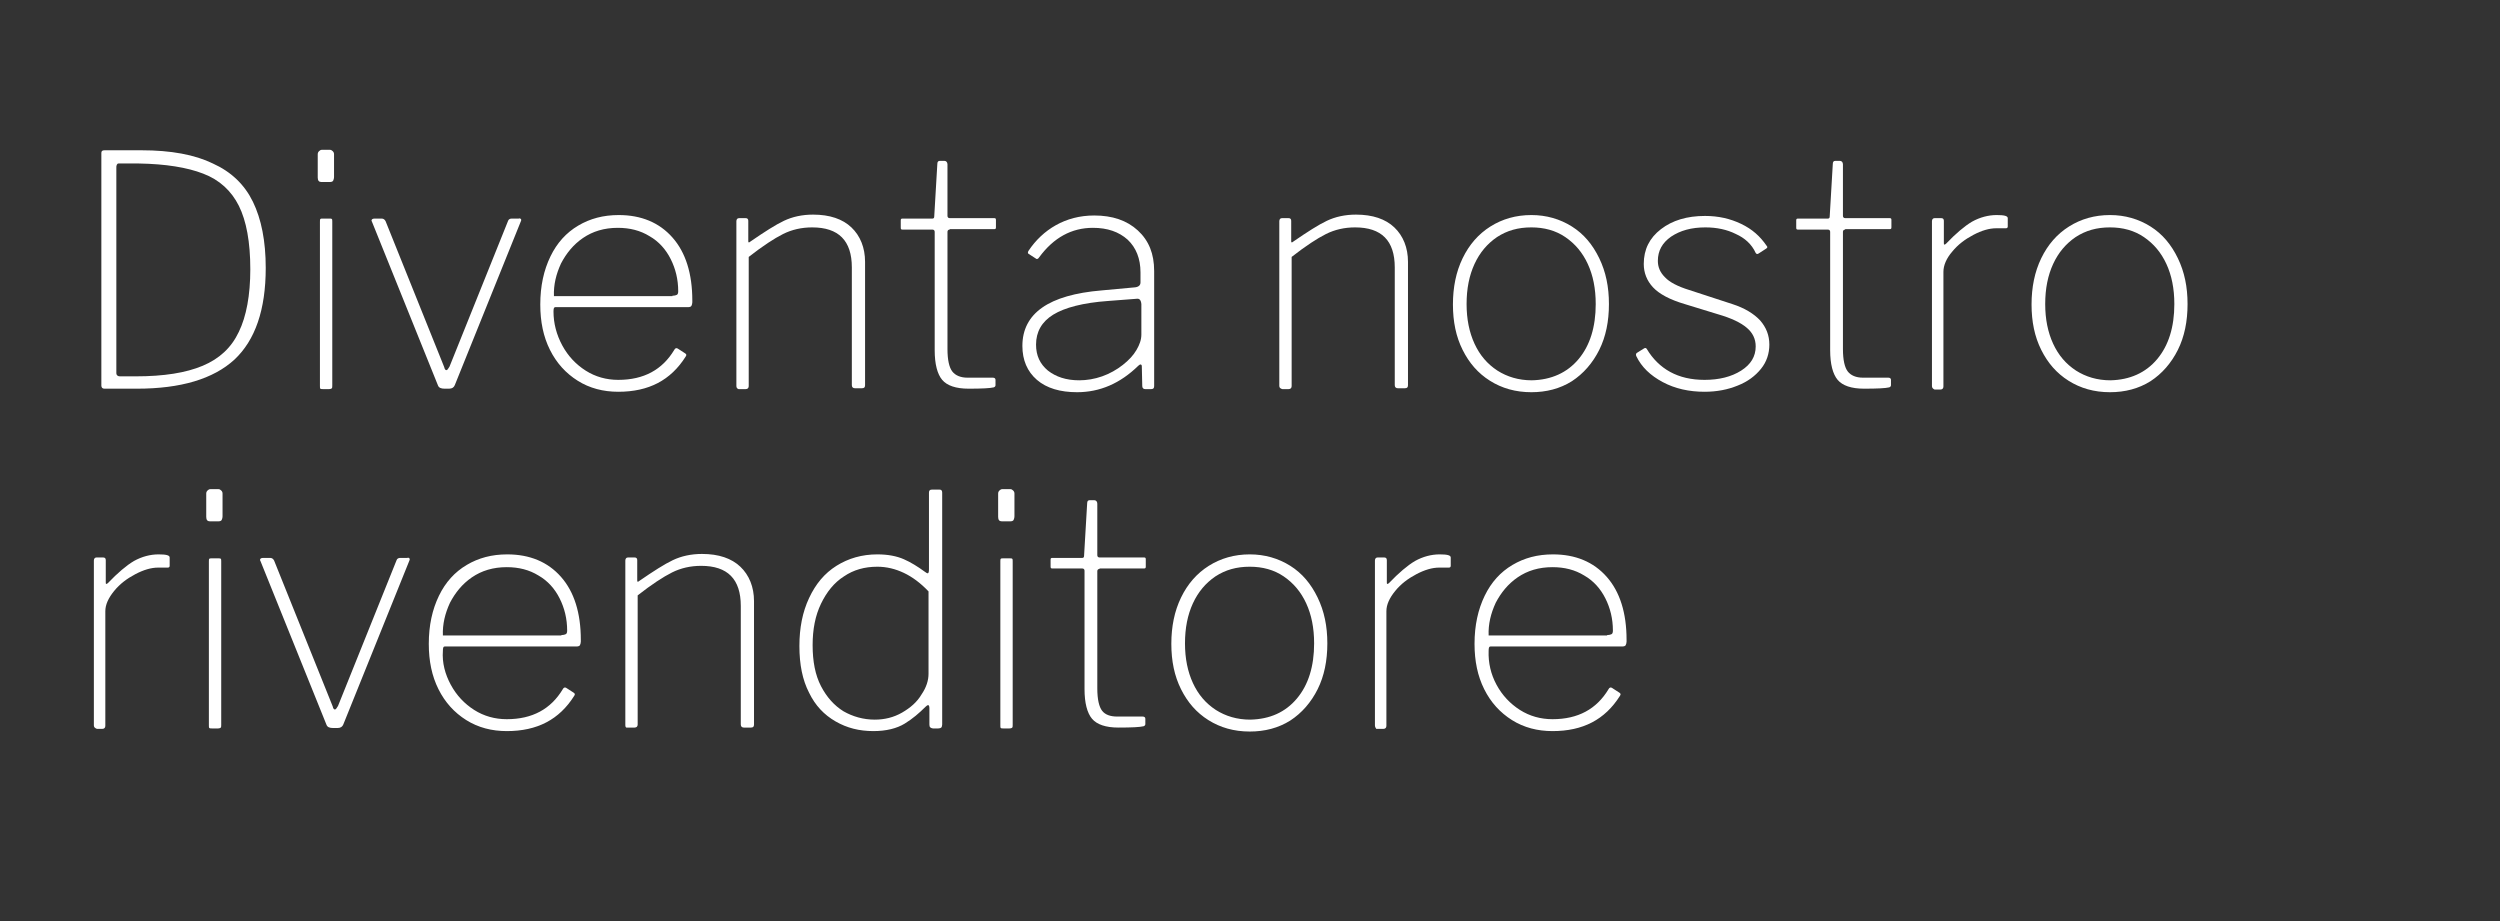 <?xml version="1.0" encoding="utf-8"?>
<!-- Generator: Adobe Illustrator 26.0.2, SVG Export Plug-In . SVG Version: 6.00 Build 0)  -->
<svg version="1.1" id="Livello_1" xmlns="http://www.w3.org/2000/svg" xmlns:xlink="http://www.w3.org/1999/xlink" x="0px" y="0px"
	 viewBox="0 0 567.3 209" style="enable-background:new 0 0 567.3 209;" xml:space="preserve">
<rect x="0" y="0" width="567.3" height="209" fill="#333333" stroke="none"/>
<style type="text/css">
	.st0{enable-background:new    ;}
	.st1{fill:#FFFFFF;}
</style>
<g class="st0">
	<path class="st1" d="M32.1,34.1c6.7,0,12.1,1,16.2,3c4.2,1.9,7.2,4.8,9.1,8.7c1.9,3.9,2.9,8.9,2.9,15c0,9.5-2.4,16.4-7.1,20.8
		C48.4,86,41,88.2,31.1,88.2h-7.4c-0.4,0-0.7-0.2-0.7-0.7V34.7c0-0.4,0.2-0.6,0.7-0.6L32.1,34.1z M26.5,37.4
		c-0.1,0.2-0.1,0.4-0.1,0.7v46.6c0,0.4,0.3,0.7,0.8,0.7h3.6c6.4,0,11.4-0.8,15.2-2.4c3.8-1.6,6.5-4.1,8.2-7.7
		c1.7-3.5,2.6-8.3,2.6-14.2c0-6.2-0.9-11-2.6-14.4c-1.7-3.4-4.4-5.9-8.1-7.3c-3.6-1.4-8.5-2.2-14.6-2.3h-4.6
		C26.7,37.1,26.6,37.2,26.5,37.4z"/>
	<path class="st1" d="M75.8,40.1c0,0.4-0.1,0.7-0.2,0.9c-0.1,0.2-0.4,0.3-0.7,0.3h-2c-0.5,0-0.8-0.3-0.8-1V35c0-0.3,0.1-0.5,0.3-0.7
		c0.2-0.2,0.4-0.3,0.6-0.3h1.9c0.2,0,0.4,0.1,0.6,0.3c0.2,0.2,0.3,0.4,0.3,0.7V40.1z M75.4,87.4c0,0.3,0,0.6-0.1,0.7
		c-0.1,0.1-0.3,0.2-0.7,0.2h-1.2c-0.3,0-0.6,0-0.7-0.1c-0.1-0.1-0.1-0.3-0.1-0.6V50.3c0-0.3,0-0.5,0.1-0.6c0.1-0.1,0.3-0.1,0.5-0.1
		h1.6c0.2,0,0.4,0,0.5,0.1c0.1,0.1,0.1,0.3,0.1,0.6V87.4z"/>
	<path class="st1" d="M118.2,49.7c0.1,0.1,0.1,0.3,0,0.5l-15,37.2c-0.2,0.5-0.6,0.8-1.3,0.8h-1c-0.8,0-1.3-0.2-1.5-0.7l-15-37.2
		l-0.1-0.2c0-0.3,0.2-0.5,0.7-0.5h1.6c0.4,0,0.7,0.2,0.9,0.6l13.3,33.1c0.1,0.5,0.3,0.7,0.5,0.7c0.2,0,0.4-0.3,0.7-0.8l13.3-33.1
		c0.1-0.3,0.4-0.5,0.8-0.5h1.6C117.9,49.5,118.1,49.6,118.2,49.7z"/>
	<path class="st1" d="M127.6,78.4c1.3,2.4,3.1,4.3,5.3,5.7c2.2,1.4,4.7,2.1,7.4,2.1c5.8,0,10-2.3,12.7-6.8c0.2-0.4,0.5-0.5,0.8-0.3
		l1.7,1.1c0.3,0.2,0.3,0.4,0.1,0.7c-3.4,5.4-8.4,8-15.3,8c-3.4,0-6.5-0.8-9.2-2.5c-2.7-1.7-4.8-4-6.3-7c-1.5-3-2.2-6.4-2.2-10.3
		c0-4.2,0.8-7.8,2.3-10.9c1.5-3.1,3.6-5.4,6.3-7c2.7-1.6,5.7-2.4,9.2-2.4c5.1,0,9.2,1.7,12.2,5.1s4.5,8.2,4.5,14.3v0.4
		c0,0.3-0.1,0.6-0.2,0.8c-0.1,0.2-0.4,0.3-0.8,0.3H126c-0.3,0-0.4,0.3-0.4,1C125.6,73.4,126.3,76,127.6,78.4z M152.6,67.1
		c0.5,0,0.8-0.1,1-0.2c0.2-0.1,0.3-0.4,0.3-0.8c0-2.7-0.6-5.1-1.7-7.3c-1.1-2.2-2.7-4-4.8-5.2c-2.1-1.3-4.5-1.9-7.2-1.9
		c-3.1,0-5.7,0.8-7.9,2.3c-2.2,1.5-3.8,3.5-5,5.8c-1.1,2.4-1.7,4.8-1.6,7.4H152.6z"/>
	<path class="st1" d="M167.1,87.6V50.2c0-0.4,0.2-0.7,0.6-0.7h1.5c0.4,0,0.6,0.2,0.6,0.6v4.5c0,0.2,0,0.4,0.1,0.4
		c0.1,0,0.2,0,0.4-0.2c3.2-2.2,5.7-3.8,7.6-4.7c1.9-0.9,4.1-1.4,6.6-1.4c3.8,0,6.7,1,8.7,2.9c2,1.9,3.1,4.6,3.1,7.8v28
		c0,0.5-0.2,0.7-0.7,0.7h-1.6c-0.4,0-0.7-0.2-0.7-0.7V60.7c0-6.1-3-9.1-9-9.1c-2.4,0-4.6,0.5-6.6,1.5c-2,1-4.6,2.7-7.8,5.2v29.3
		c0,0.4-0.2,0.7-0.7,0.7h-1.6C167.3,88.2,167.1,88,167.1,87.6z"/>
	<path class="st1" d="M215.5,52.1c-0.3,0-0.5,0.2-0.5,0.5v26.6c0,2.5,0.4,4.2,1.1,5.1c0.7,0.9,1.9,1.4,3.4,1.4h5.8
		c0.4,0,0.6,0.2,0.6,0.5v1.2c0,0.2-0.1,0.4-0.4,0.5c-0.8,0.2-2.7,0.3-5.7,0.3c-2.9,0-4.9-0.7-6-2c-1.1-1.3-1.7-3.6-1.7-6.7V52.6
		c0-0.3-0.2-0.5-0.5-0.5h-6.8c-0.3,0-0.4-0.1-0.4-0.4V50c0-0.3,0.1-0.4,0.4-0.4h6.8c0.3,0,0.4-0.2,0.4-0.5l0.7-11.9
		c0-0.5,0.2-0.7,0.6-0.7h1c0.4,0,0.7,0.3,0.7,0.8V49c0,0.3,0.2,0.5,0.5,0.5h10.1c0.3,0,0.4,0.1,0.4,0.4v1.7c0,0.3-0.1,0.4-0.4,0.4
		H215.5z"/>
	<path class="st1" d="M244.4,89c-3.8,0-6.9-0.9-9.1-2.8c-2.2-1.9-3.3-4.5-3.3-7.7c0-7.4,6-11.6,18-12.6l7.6-0.7
		c0.8-0.1,1.2-0.5,1.2-1.1v-2.3c0-3.1-1-5.6-2.9-7.4c-2-1.8-4.6-2.7-7.9-2.7c-4.8,0-8.9,2.2-12.2,6.7c-0.1,0.1-0.2,0.3-0.3,0.3
		c-0.1,0.1-0.3,0.1-0.4,0l-1.7-1.1c-0.2-0.1-0.2-0.4,0-0.7c1.6-2.4,3.7-4.4,6.2-5.8c2.5-1.4,5.4-2.2,8.7-2.2c4.1,0,7.4,1.1,9.9,3.4
		c2.5,2.3,3.7,5.3,3.7,9.2v26.1c0,0.5-0.2,0.7-0.7,0.7h-1.3c-0.4,0-0.7-0.2-0.7-0.7l-0.1-4.5c0-0.2-0.1-0.4-0.3-0.4
		c-0.1,0-0.3,0.1-0.5,0.3C254.2,87,249.6,89,244.4,89z M257.9,67.8l-6.5,0.5c-5.6,0.4-9.8,1.5-12.4,3.1c-2.6,1.6-3.9,3.9-3.9,6.8
		c0,2.5,0.9,4.4,2.7,5.9c1.8,1.4,4.1,2.2,7.1,2.2c1.7,0,3.5-0.3,5.2-0.9c1.7-0.6,3.3-1.5,4.7-2.6c1.4-1.1,2.4-2.2,3.1-3.4
		c0.7-1.2,1.1-2.3,1.1-3.5v-6.9C258.9,68,258.5,67.7,257.9,67.8z"/>
	<path class="st1" d="M290.3,87.6V50.2c0-0.4,0.2-0.7,0.6-0.7h1.5c0.4,0,0.6,0.2,0.6,0.6v4.5c0,0.2,0,0.4,0.1,0.4
		c0.1,0,0.2,0,0.4-0.2c3.2-2.2,5.7-3.8,7.6-4.7c1.9-0.9,4.1-1.4,6.6-1.4c3.8,0,6.7,1,8.7,2.9c2,1.9,3.1,4.6,3.1,7.8v28
		c0,0.5-0.2,0.7-0.7,0.7h-1.6c-0.4,0-0.7-0.2-0.7-0.7V60.7c0-6.1-3-9.1-9-9.1c-2.4,0-4.6,0.5-6.6,1.5c-2,1-4.6,2.7-7.8,5.2v29.3
		c0,0.4-0.2,0.7-0.7,0.7H291C290.6,88.2,290.3,88,290.3,87.6z"/>
	<path class="st1" d="M338.1,86.4c-2.7-1.7-4.7-4-6.2-7c-1.5-3-2.2-6.4-2.2-10.3c0-3.9,0.7-7.4,2.2-10.5c1.5-3.1,3.6-5.5,6.3-7.2
		c2.7-1.7,5.8-2.6,9.3-2.6c3.4,0,6.5,0.9,9.2,2.6c2.7,1.7,4.7,4.1,6.2,7.2c1.5,3.1,2.2,6.5,2.2,10.4c0,3.9-0.7,7.4-2.2,10.4
		c-1.5,3-3.6,5.4-6.2,7.1c-2.7,1.7-5.8,2.5-9.2,2.5C343.9,89,340.8,88.1,338.1,86.4z M358.2,81.5c2.6-3.1,3.9-7.3,3.9-12.5
		c0-3.5-0.6-6.5-1.8-9.1c-1.2-2.6-2.9-4.6-5.1-6.1s-4.8-2.2-7.7-2.2c-3,0-5.5,0.7-7.8,2.2c-2.2,1.5-3.9,3.5-5.1,6.1
		c-1.2,2.6-1.8,5.6-1.8,9.1c0,3.4,0.6,6.4,1.8,9c1.2,2.6,2.9,4.6,5.2,6.1c2.2,1.4,4.8,2.2,7.8,2.2C352,86.2,355.6,84.6,358.2,81.5z"
		/>
	<path class="st1" d="M393.9,53.1c-2-1-4.3-1.5-6.9-1.5c-3.2,0-5.7,0.7-7.8,2.1c-2,1.4-3,3.2-3,5.5c0,1.4,0.5,2.6,1.6,3.7
		c1,1.1,2.9,2.1,5.5,2.9l9.8,3.2c2.8,0.9,4.9,2.2,6.3,3.7c1.4,1.6,2.1,3.4,2.1,5.5c0,2-0.6,3.9-1.9,5.5c-1.3,1.6-3,2.9-5.3,3.8
		c-2.2,0.9-4.7,1.4-7.5,1.4c-3.5,0-6.7-0.7-9.5-2.2c-2.8-1.5-4.8-3.4-6-5.9c-0.1-0.3-0.1-0.5,0.1-0.7l1.6-1c0.3-0.2,0.5-0.2,0.7,0.1
		c1.3,2.2,3.1,4,5.3,5.2c2.2,1.2,4.8,1.8,7.8,1.8c3.3,0,6.1-0.7,8.3-2.1c2.2-1.4,3.3-3.2,3.3-5.5c0-1.7-0.7-3.1-2-4.2
		c-1.4-1.2-3.5-2.2-6.6-3.1l-7.5-2.3c-3.4-1-5.8-2.3-7.2-3.8c-1.4-1.5-2.1-3.3-2.1-5.3c0-3.3,1.3-5.9,3.9-7.9c2.6-2,5.9-3,10-3
		c3,0,5.7,0.6,8.2,1.8s4.3,2.8,5.8,5c0.2,0.2,0.2,0.4-0.1,0.6l-1.7,1.1c-0.3,0.2-0.5,0.2-0.7-0.1C397.5,55.4,395.9,54,393.9,53.1z"
		/>
	<path class="st1" d="M418.7,52.1c-0.3,0-0.5,0.2-0.5,0.5v26.6c0,2.5,0.4,4.2,1.1,5.1c0.7,0.9,1.9,1.4,3.4,1.4h5.8
		c0.4,0,0.6,0.2,0.6,0.5v1.2c0,0.2-0.1,0.4-0.4,0.5c-0.8,0.2-2.7,0.3-5.7,0.3c-2.9,0-4.9-0.7-6-2s-1.7-3.6-1.7-6.7V52.6
		c0-0.3-0.2-0.5-0.5-0.5H408c-0.3,0-0.4-0.1-0.4-0.4V50c0-0.3,0.1-0.4,0.4-0.4h6.8c0.3,0,0.4-0.2,0.4-0.5l0.7-11.9
		c0-0.5,0.2-0.7,0.6-0.7h1c0.4,0,0.7,0.3,0.7,0.8V49c0,0.3,0.2,0.5,0.5,0.5h10.1c0.3,0,0.4,0.1,0.4,0.4v1.7c0,0.3-0.1,0.4-0.4,0.4
		H418.7z"/>
	<path class="st1" d="M438.4,87.6V50.2c0-0.4,0.2-0.7,0.6-0.7h1.5c0.4,0,0.6,0.2,0.6,0.6v5c0,0.2,0,0.4,0.1,0.4c0.1,0,0.2,0,0.4-0.2
		c2.2-2.3,4.2-4,5.9-5c1.8-1,3.7-1.5,5.6-1.5c1.7,0,2.5,0.2,2.5,0.7v1.9c0,0.2-0.1,0.4-0.4,0.4c-0.1,0-0.4,0-0.7,0
		c-0.3,0-0.8,0-1.5,0c-1.6,0-3.3,0.5-5.2,1.5c-1.9,1-3.5,2.2-4.8,3.8c-1.3,1.5-2,3.1-2,4.6v26c0,0.4-0.2,0.7-0.7,0.7H439
		C438.6,88.2,438.4,88,438.4,87.6z"/>
	<path class="st1" d="M469.4,86.4c-2.7-1.7-4.7-4-6.2-7c-1.5-3-2.2-6.4-2.2-10.3c0-3.9,0.7-7.4,2.2-10.5c1.5-3.1,3.6-5.5,6.3-7.2
		c2.7-1.7,5.8-2.6,9.3-2.6c3.4,0,6.5,0.9,9.2,2.6c2.7,1.7,4.7,4.1,6.2,7.2c1.5,3.1,2.2,6.5,2.2,10.4c0,3.9-0.7,7.4-2.2,10.4
		c-1.5,3-3.6,5.4-6.2,7.1c-2.7,1.7-5.8,2.5-9.2,2.5C475.2,89,472.1,88.1,469.4,86.4z M489.5,81.5c2.6-3.1,3.9-7.3,3.9-12.5
		c0-3.5-0.6-6.5-1.8-9.1c-1.2-2.6-2.9-4.6-5.1-6.1c-2.2-1.5-4.8-2.2-7.7-2.2c-3,0-5.5,0.7-7.8,2.2c-2.2,1.5-3.9,3.5-5.1,6.1
		c-1.2,2.6-1.8,5.6-1.8,9.1c0,3.4,0.6,6.4,1.8,9c1.2,2.6,2.9,4.6,5.2,6.1c2.2,1.4,4.8,2.2,7.8,2.2C483.3,86.2,486.9,84.6,489.5,81.5
		z"/>
</g>
<g class="st0">
	<path class="st1" d="M21.3,164.6v-37.4c0-0.4,0.2-0.7,0.6-0.7h1.5c0.4,0,0.6,0.2,0.6,0.6v5c0,0.2,0,0.4,0.1,0.4
		c0.1,0,0.2,0,0.4-0.2c2.2-2.3,4.2-4,5.9-5c1.8-1,3.7-1.5,5.6-1.5c1.7,0,2.5,0.2,2.5,0.7v1.9c0,0.2-0.1,0.4-0.4,0.4
		c-0.1,0-0.4,0-0.7,0c-0.3,0-0.8,0-1.5,0c-1.6,0-3.3,0.5-5.2,1.5c-1.9,1-3.5,2.2-4.8,3.8s-2,3.1-2,4.6v26c0,0.4-0.2,0.7-0.7,0.7H22
		C21.5,165.2,21.3,165,21.3,164.6z"/>
	<path class="st1" d="M50.5,117.1c0,0.4-0.1,0.7-0.2,0.9c-0.1,0.2-0.4,0.3-0.7,0.3h-2c-0.5,0-0.8-0.3-0.8-1V112
		c0-0.3,0.1-0.5,0.3-0.7c0.2-0.2,0.4-0.3,0.6-0.3h1.9c0.2,0,0.4,0.1,0.6,0.3c0.2,0.2,0.3,0.4,0.3,0.7V117.1z M50.2,164.4
		c0,0.3,0,0.6-0.1,0.7c-0.1,0.1-0.3,0.2-0.7,0.2h-1.2c-0.3,0-0.6,0-0.7-0.1c-0.1-0.1-0.1-0.3-0.1-0.6v-37.2c0-0.3,0-0.5,0.1-0.6
		c0.1-0.1,0.3-0.1,0.5-0.1h1.6c0.2,0,0.4,0,0.5,0.1c0.1,0.1,0.1,0.3,0.1,0.6V164.4z"/>
	<path class="st1" d="M92.9,126.7c0.1,0.1,0.1,0.3,0,0.5l-15,37.2c-0.2,0.5-0.6,0.8-1.3,0.8h-1c-0.8,0-1.3-0.2-1.5-0.7l-15-37.2
		l-0.1-0.2c0-0.3,0.2-0.5,0.7-0.5h1.6c0.4,0,0.7,0.2,0.9,0.6l13.3,33.1c0.1,0.5,0.3,0.7,0.5,0.7c0.2,0,0.4-0.3,0.7-0.8l13.3-33.1
		c0.1-0.3,0.4-0.5,0.8-0.5h1.6C92.7,126.5,92.8,126.6,92.9,126.7z"/>
	<path class="st1" d="M102.3,155.4c1.3,2.4,3.1,4.3,5.3,5.7c2.2,1.4,4.7,2.1,7.4,2.1c5.8,0,10-2.3,12.7-6.8c0.2-0.4,0.5-0.5,0.8-0.3
		l1.7,1.1c0.3,0.2,0.3,0.4,0.1,0.7c-3.4,5.4-8.4,8-15.3,8c-3.4,0-6.5-0.8-9.2-2.5c-2.7-1.7-4.8-4-6.3-7c-1.5-3-2.2-6.4-2.2-10.3
		c0-4.2,0.8-7.8,2.3-10.9c1.5-3.1,3.6-5.4,6.3-7c2.7-1.6,5.7-2.4,9.2-2.4c5.1,0,9.2,1.7,12.2,5.1c3,3.4,4.5,8.2,4.5,14.3v0.4
		c0,0.3-0.1,0.6-0.2,0.8c-0.1,0.2-0.4,0.3-0.8,0.3h-29.9c-0.3,0-0.4,0.3-0.4,1C100.3,150.4,101,153,102.3,155.4z M127.4,144.1
		c0.5,0,0.8-0.1,1-0.2c0.2-0.1,0.3-0.4,0.3-0.8c0-2.7-0.6-5.1-1.7-7.3c-1.1-2.2-2.7-4-4.8-5.2c-2.1-1.3-4.5-1.9-7.2-1.9
		c-3.1,0-5.7,0.8-7.9,2.3c-2.2,1.5-3.8,3.5-5,5.8c-1.1,2.4-1.7,4.8-1.6,7.4H127.4z"/>
	<path class="st1" d="M141.9,164.6v-37.4c0-0.4,0.2-0.7,0.6-0.7h1.5c0.4,0,0.6,0.2,0.6,0.6v4.5c0,0.2,0,0.4,0.1,0.4
		c0.1,0,0.2,0,0.4-0.2c3.2-2.2,5.7-3.8,7.6-4.7c1.9-0.9,4.1-1.4,6.6-1.4c3.8,0,6.7,1,8.7,2.9c2,1.9,3.1,4.6,3.1,7.8v28
		c0,0.5-0.2,0.7-0.7,0.7h-1.6c-0.4,0-0.7-0.2-0.7-0.7v-26.9c0-6.1-3-9.1-9-9.1c-2.4,0-4.6,0.5-6.6,1.5c-2,1-4.6,2.7-7.8,5.2v29.3
		c0,0.4-0.2,0.7-0.7,0.7h-1.6C142.1,165.2,141.9,165,141.9,164.6z"/>
	<path class="st1" d="M210.9,164.4v-3.7c0-0.4-0.1-0.7-0.3-0.7c-0.1,0-0.3,0.1-0.6,0.4c-1.4,1.4-2.9,2.7-4.7,3.8
		c-1.8,1.1-4.2,1.7-7.1,1.7c-3.2,0-6-0.7-8.6-2.2s-4.6-3.6-6-6.5c-1.5-2.9-2.2-6.4-2.2-10.6c0-4.1,0.7-7.7,2.2-10.9
		c1.5-3.2,3.5-5.6,6.2-7.3c2.7-1.7,5.8-2.6,9.3-2.6c2.4,0,4.4,0.4,6,1.1c1.6,0.7,3.2,1.7,4.7,2.8c0.4,0.3,0.6,0.4,0.7,0.4
		c0.2,0,0.3-0.3,0.3-0.9v-17.4c0-0.5,0.2-0.7,0.7-0.7h1.7c0.4,0,0.6,0.2,0.6,0.7v52.6c0,0.3-0.1,0.6-0.2,0.7
		c-0.1,0.1-0.4,0.2-0.7,0.2h-1.2C211.1,165.2,210.9,165,210.9,164.4z M205.1,130c-1.9-0.9-3.9-1.4-6-1.4c-2.9,0-5.4,0.7-7.6,2.2
		c-2.2,1.4-3.9,3.5-5.2,6.2c-1.3,2.7-1.9,5.8-1.9,9.4c0,3.7,0.6,6.8,1.9,9.3c1.3,2.5,3,4.4,5.1,5.7c2.1,1.2,4.5,1.9,7.1,1.9
		c2.2,0,4.3-0.5,6.2-1.6c1.9-1.1,3.4-2.4,4.4-4.1c1.1-1.6,1.6-3.2,1.6-4.7v-18.7C208.9,132.3,207,130.9,205.1,130z"/>
	<path class="st1" d="M230.2,117.1c0,0.4-0.1,0.7-0.2,0.9c-0.1,0.2-0.4,0.3-0.7,0.3h-2c-0.5,0-0.8-0.3-0.8-1V112
		c0-0.3,0.1-0.5,0.3-0.7c0.2-0.2,0.4-0.3,0.6-0.3h1.9c0.2,0,0.4,0.1,0.6,0.3c0.2,0.2,0.3,0.4,0.3,0.7V117.1z M229.8,164.4
		c0,0.3,0,0.6-0.1,0.7c-0.1,0.1-0.3,0.2-0.7,0.2h-1.2c-0.3,0-0.6,0-0.7-0.1c-0.1-0.1-0.1-0.3-0.1-0.6v-37.2c0-0.3,0-0.5,0.1-0.6
		c0.1-0.1,0.3-0.1,0.5-0.1h1.6c0.2,0,0.4,0,0.5,0.1c0.1,0.1,0.1,0.3,0.1,0.6V164.4z"/>
	<path class="st1" d="M249.5,129.1c-0.3,0-0.5,0.2-0.5,0.5v26.6c0,2.5,0.4,4.2,1.1,5.1c0.7,0.9,1.9,1.3,3.4,1.3h5.8
		c0.4,0,0.6,0.2,0.6,0.5v1.2c0,0.2-0.1,0.4-0.4,0.5c-0.8,0.2-2.7,0.3-5.7,0.3c-2.9,0-4.9-0.7-6-2c-1.1-1.3-1.7-3.6-1.7-6.7v-26.9
		c0-0.3-0.2-0.5-0.5-0.5h-6.8c-0.3,0-0.4-0.1-0.4-0.4V127c0-0.3,0.1-0.4,0.4-0.4h6.8c0.3,0,0.4-0.2,0.4-0.5l0.7-11.9
		c0-0.5,0.2-0.7,0.6-0.7h1c0.4,0,0.7,0.3,0.7,0.8V126c0,0.3,0.2,0.5,0.5,0.5h10.1c0.3,0,0.4,0.1,0.4,0.4v1.7c0,0.3-0.1,0.4-0.4,0.4
		H249.5z"/>
	<path class="st1" d="M274.2,163.4c-2.7-1.7-4.7-4-6.2-7c-1.5-3-2.2-6.4-2.2-10.3c0-3.9,0.7-7.4,2.2-10.5c1.5-3.1,3.6-5.5,6.3-7.2
		c2.7-1.7,5.8-2.6,9.3-2.6c3.4,0,6.5,0.9,9.2,2.6c2.7,1.7,4.7,4.1,6.2,7.2s2.2,6.5,2.2,10.4c0,3.9-0.7,7.4-2.2,10.4
		c-1.5,3-3.6,5.4-6.2,7.1c-2.7,1.7-5.8,2.5-9.2,2.5C280,166,276.9,165.1,274.2,163.4z M294.3,158.5c2.6-3.1,3.9-7.3,3.9-12.5
		c0-3.5-0.6-6.5-1.8-9.1c-1.2-2.6-2.9-4.6-5.1-6.1c-2.2-1.5-4.8-2.2-7.7-2.2c-3,0-5.5,0.7-7.8,2.2c-2.2,1.5-3.9,3.5-5.1,6.1
		c-1.2,2.6-1.8,5.6-1.8,9.1c0,3.4,0.6,6.4,1.8,9c1.2,2.6,2.9,4.6,5.2,6.1c2.2,1.4,4.8,2.2,7.8,2.2
		C288.2,163.2,291.7,161.6,294.3,158.5z"/>
	<path class="st1" d="M312,164.6v-37.4c0-0.4,0.2-0.7,0.6-0.7h1.5c0.4,0,0.6,0.2,0.6,0.6v5c0,0.2,0,0.4,0.1,0.4c0.1,0,0.2,0,0.4-0.2
		c2.2-2.3,4.2-4,5.9-5c1.8-1,3.7-1.5,5.6-1.5c1.7,0,2.5,0.2,2.5,0.7v1.9c0,0.2-0.1,0.4-0.4,0.4c-0.1,0-0.4,0-0.7,0
		c-0.3,0-0.8,0-1.5,0c-1.6,0-3.3,0.5-5.2,1.5c-1.9,1-3.5,2.2-4.8,3.8s-2,3.1-2,4.6v26c0,0.4-0.2,0.7-0.7,0.7h-1.6
		C312.2,165.2,312,165,312,164.6z"/>
	<path class="st1" d="M339.6,155.4c1.3,2.4,3.1,4.3,5.3,5.7c2.2,1.4,4.7,2.1,7.4,2.1c5.8,0,10-2.3,12.7-6.8c0.2-0.4,0.5-0.5,0.8-0.3
		l1.7,1.1c0.3,0.2,0.3,0.4,0.1,0.7c-3.4,5.4-8.4,8-15.3,8c-3.4,0-6.5-0.8-9.2-2.5c-2.7-1.7-4.8-4-6.3-7c-1.5-3-2.2-6.4-2.2-10.3
		c0-4.2,0.8-7.8,2.3-10.9c1.5-3.1,3.6-5.4,6.3-7c2.7-1.6,5.7-2.4,9.2-2.4c5.1,0,9.2,1.7,12.2,5.1c3,3.4,4.5,8.2,4.5,14.3v0.4
		c0,0.3-0.1,0.6-0.2,0.8c-0.1,0.2-0.4,0.3-0.8,0.3h-29.9c-0.3,0-0.4,0.3-0.4,1C337.7,150.4,338.3,153,339.6,155.4z M364.7,144.1
		c0.5,0,0.8-0.1,1-0.2c0.2-0.1,0.3-0.4,0.3-0.8c0-2.7-0.6-5.1-1.7-7.3c-1.1-2.2-2.7-4-4.8-5.2c-2.1-1.3-4.5-1.9-7.2-1.9
		c-3.1,0-5.7,0.8-7.9,2.3s-3.8,3.5-5,5.8c-1.1,2.4-1.7,4.8-1.6,7.4H364.7z"/>
</g>
</svg>
